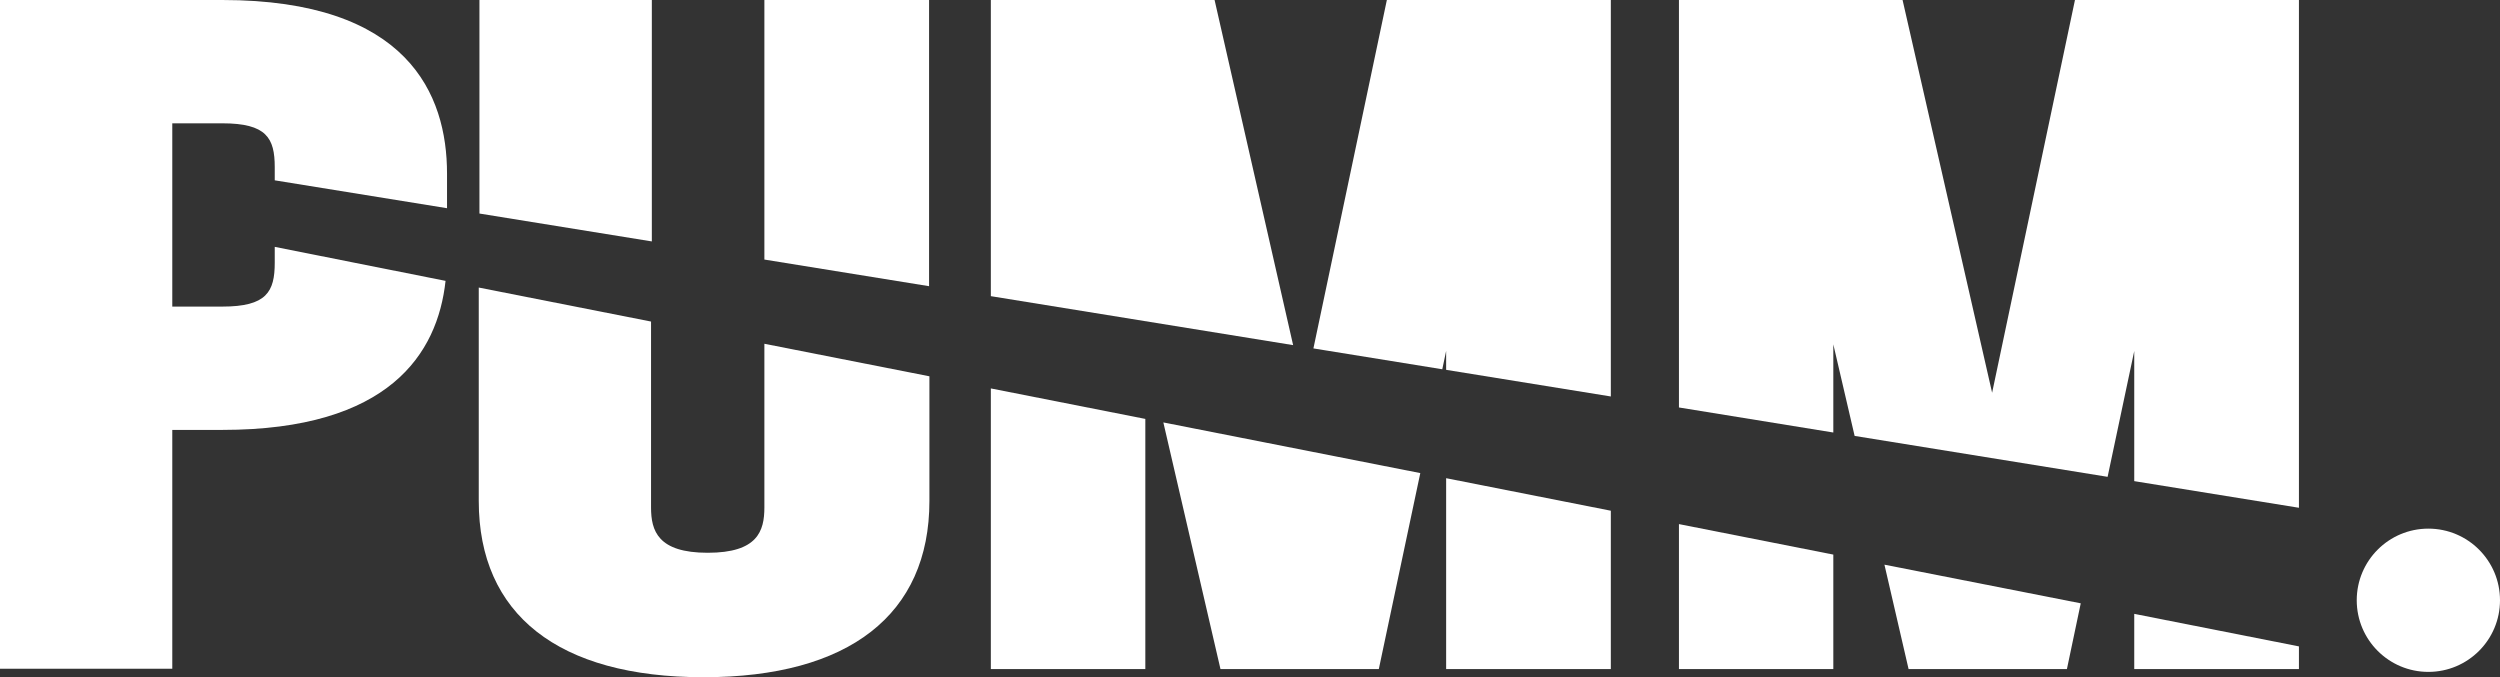 <svg id="Capa_1" data-name="Capa 1" xmlns="http://www.w3.org/2000/svg" width="220.57" height="59.75" viewBox="0 0 220.57 59.75">
  <rect x="0" y="0" width="220.57" height="59.75" fill="#333333" stroke="none"/>
  <defs>
    <style>
      .cls-1 {
        fill: #fff;
      }
    </style>
  </defs>
  <title>pummfeel-white</title>
  <g>
    <circle class="cls-1" cx="214.25" cy="52.96" r="6.32"/>
    <g>
      <path class="cls-1" d="M24.24,23.18c0,2.57-.72,3.87-4.63,3.87H15.2V10.88h4.41c3.91,0,4.63,1.3,4.63,3.87v1.16l15.2,2.46V15.31C39.44,8.33,36,0,19.61,0H0V59H15.2V37.93h4.41c14.72,0,19-6.72,19.7-13.15l-15.07-3v1.4Z"/>
      <polygon class="cls-1" points="81.97 0 67.44 0 67.44 22.9 81.97 25.25 81.97 0"/>
      <polygon class="cls-1" points="57.51 0 42.3 0 42.3 18.84 57.51 21.3 57.51 0"/>
      <path class="cls-1" d="M67.44,44.77c0,2.09-.6,4-5,4s-5-1.94-5-4V28.37l-15.2-3V44.2c0,10,7,15.55,19.83,15.55S82,54.23,82,44.2v-11L67.44,30.33V44.77Z"/>
      <polygon class="cls-1" points="107.16 0 87.42 0 87.42 26.13 114.09 30.45 107.16 0"/>
      <polygon class="cls-1" points="127.59 30.96 127.59 32.63 142.12 34.98 142.12 0 122.36 0 115.88 30.74 127.25 32.58 127.59 30.96"/>
      <polygon class="cls-1" points="127.59 59.03 142.12 59.03 142.12 45.06 127.59 42.19 127.59 59.03"/>
      <polygon class="cls-1" points="107.68 59.03 121.65 59.03 125.31 41.74 102.64 37.27 107.68 59.03"/>
      <polygon class="cls-1" points="87.42 59.03 101.05 59.03 101.05 36.96 87.42 34.27 87.42 59.03"/>
      <polygon class="cls-1" points="148.13 59.03 161.75 59.03 161.75 48.93 148.13 46.24 148.13 59.03"/>
      <polygon class="cls-1" points="188.3 59.03 202.83 59.03 202.83 57.03 188.3 54.16 188.3 59.03"/>
      <polygon class="cls-1" points="168.39 59.03 182.36 59.03 183.58 53.23 166.26 49.82 168.39 59.03"/>
      <polygon class="cls-1" points="161.75 30.38 163.63 38.46 185.95 42.07 188.3 30.97 188.3 42.45 202.83 44.8 202.83 0 183.07 0 175.76 34.65 167.86 0 148.13 0 148.13 35.95 161.75 38.16 161.75 30.38"/>
    </g>
  </g>
</svg>
